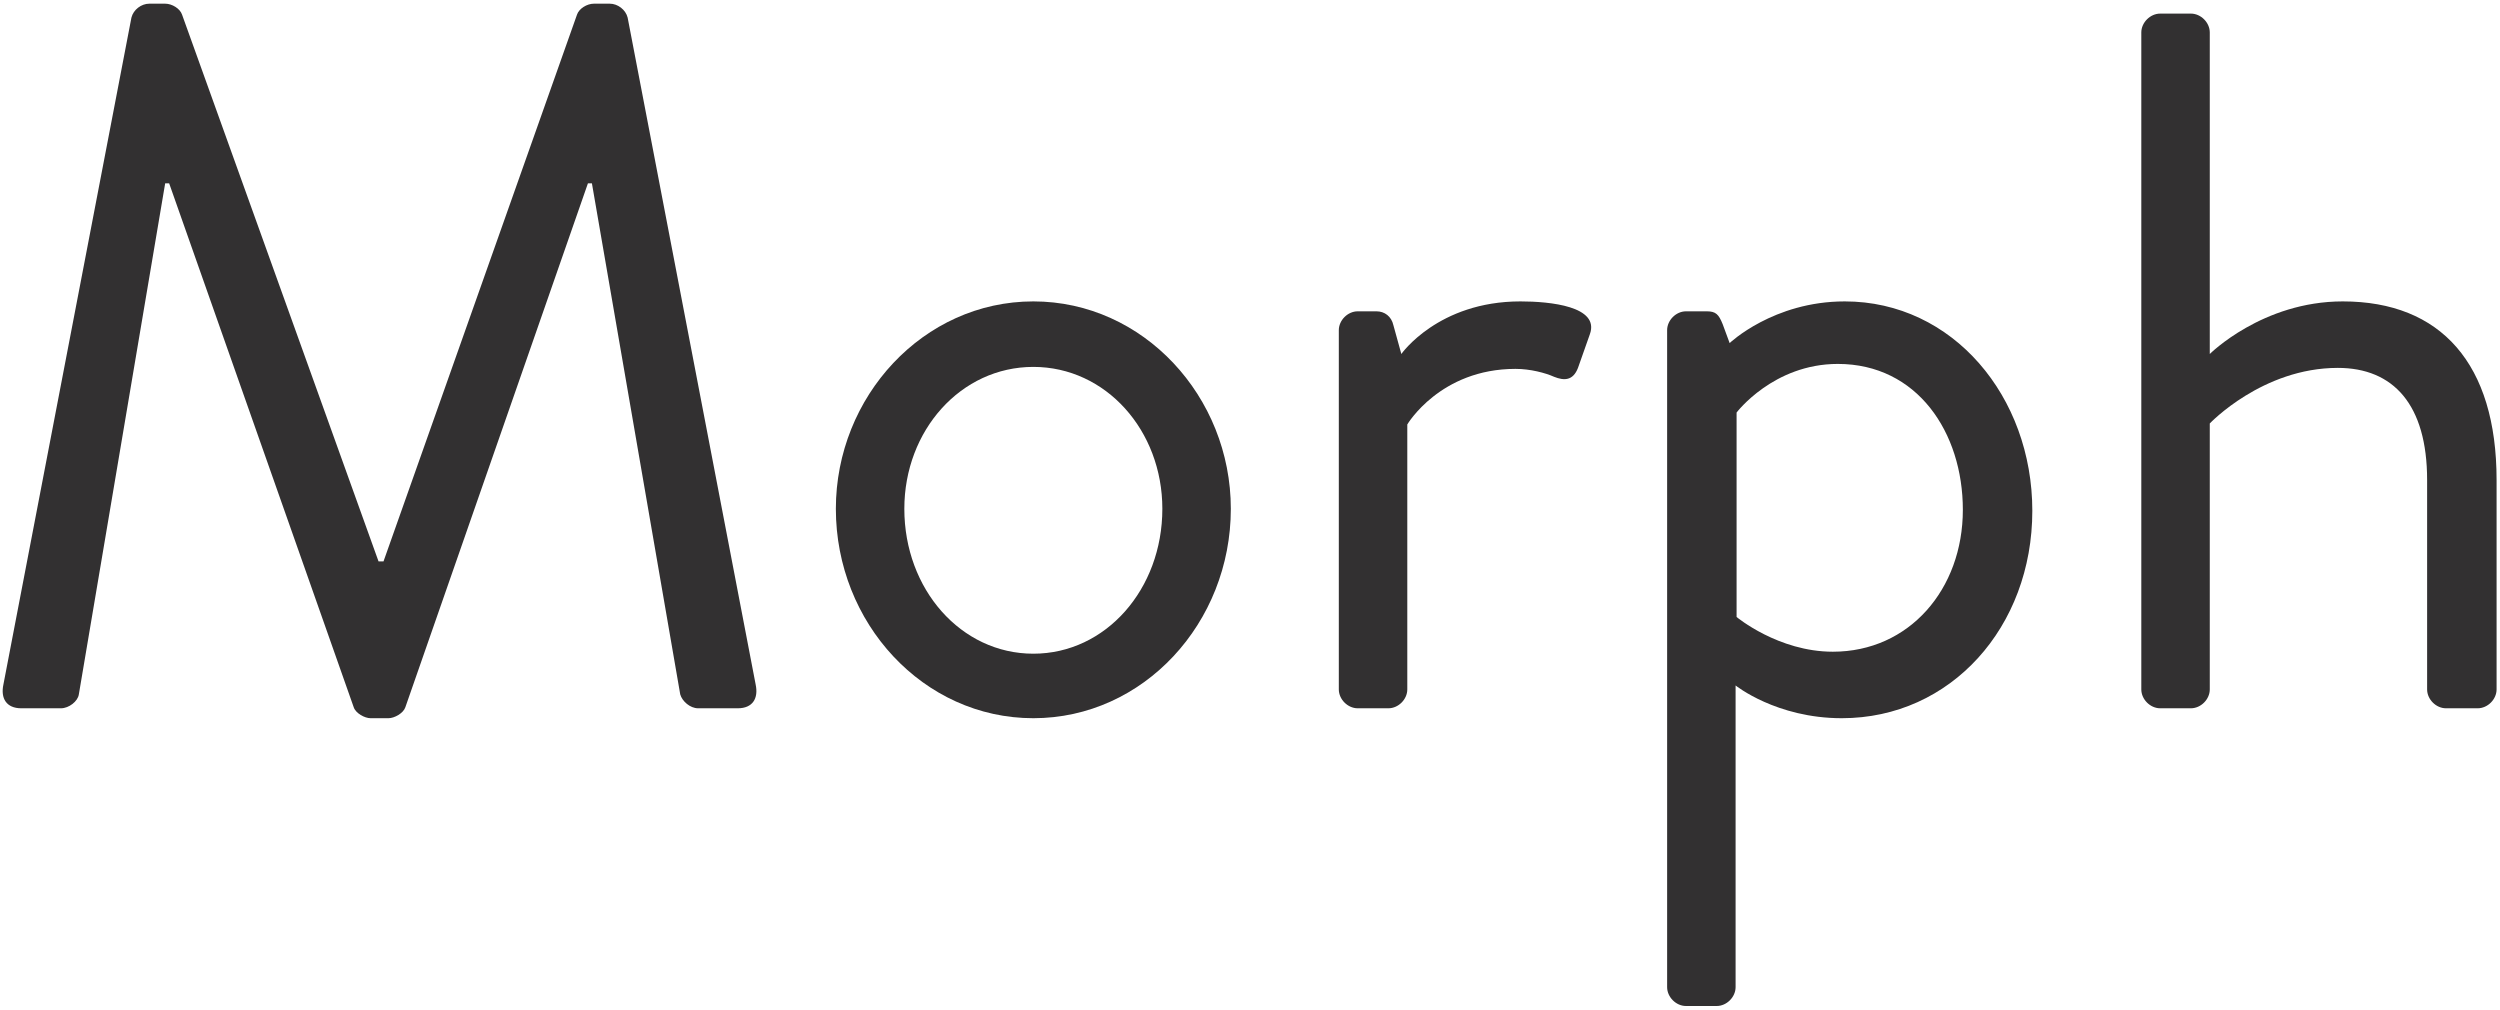 <?xml version="1.0" encoding="UTF-8"?>
<!DOCTYPE svg PUBLIC "-//W3C//DTD SVG 1.1//EN" "http://www.w3.org/Graphics/SVG/1.1/DTD/svg11.dtd">
<svg version="1.1" xmlns="http://www.w3.org/2000/svg" xmlns:xlink="http://www.w3.org/1999/xlink" x="0" y="0" width="723" height="292" viewBox="0, 0, 723, 292">
  <g id="Image">
    <path d="M0.988,197.947 C0.127,201.965 1.849,204.835 6.154,204.835 L17.634,204.835 C19.93,204.835 22.513,202.826 22.8,200.817 L47.769,53.012 C48.056,53.012 48.63,53.012 48.917,53.012 L102.299,204.548 C102.873,206.27 105.456,207.705 107.178,207.705 L112.344,207.705 C114.066,207.705 116.649,206.27 117.223,204.548 L170.031,53.012 C170.318,53.012 170.892,53.012 171.179,53.012 L196.722,200.817 C197.296,202.826 199.592,204.835 201.888,204.835 L213.368,204.835 C217.673,204.835 219.395,201.965 218.534,197.947 L181.511,5.083 C180.937,2.787 178.641,1.065 176.345,1.065 L171.753,1.065 C169.744,1.065 167.448,2.5 166.874,4.222 L110.909,162.359 C110.335,162.359 110.048,162.359 109.474,162.359 L52.648,4.222 C52.074,2.5 49.778,1.065 47.769,1.065 L43.177,1.065 C40.881,1.065 38.585,2.787 38.011,5.083 z" fill="#323031"/>
    <path d="M241.73,147.148 C241.73,180.153 266.986,207.705 298.842,207.705 C330.699,207.705 355.956,180.153 355.956,147.148 C355.956,114.717 330.699,87.165 298.842,87.165 C266.986,87.165 241.73,114.717 241.73,147.148 z M261.533,147.148 C261.533,124.475 277.892,106.107 298.842,106.107 C319.793,106.107 336.152,124.475 336.152,147.148 C336.152,170.395 319.793,189.05 298.842,189.05 C277.892,189.05 261.533,170.395 261.533,147.148 z" fill="#323031"/>
    <path d="M387.186,199.382 C387.186,202.252 389.77,204.835 392.639,204.835 L401.536,204.835 C404.406,204.835 406.99,202.252 406.99,199.382 L406.99,122.753 C406.99,122.753 416.461,106.681 438.272,106.681 C442.577,106.681 446.883,107.829 449.465,108.977 C452.336,110.125 454.918,110.125 456.353,106.394 L459.797,96.636 C462.668,88.6 448.318,87.165 439.707,87.165 C415.887,87.165 405.267,102.376 405.267,102.376 L402.971,94.053 C402.397,91.47 400.388,90.035 398.092,90.035 L392.639,90.035 C389.77,90.035 387.186,92.618 387.186,95.488 z" fill="#323031"/>
    <path d="M501.934,198.234 C501.934,198.234 513.701,207.705 532.643,207.705 C564.214,207.705 587.747,181.301 587.747,147.722 C587.747,114.717 564.787,87.165 533.505,87.165 C512.841,87.165 500.212,99.219 500.212,99.219 L498.203,93.766 C497.055,90.896 496.194,90.035 493.611,90.035 L487.584,90.035 C484.714,90.035 482.132,92.618 482.132,95.488 L482.132,285.482 C482.132,288.352 484.714,290.935 487.584,290.935 L496.481,290.935 C499.352,290.935 501.934,288.352 501.934,285.482 z M502.221,178.431 L502.221,119.309 C502.221,119.309 512.841,105.246 531.495,105.246 C554.456,105.246 567.657,125.049 567.657,147.435 C567.657,170.395 552.159,188.476 530.06,188.476 C514.276,188.476 502.221,178.431 502.221,178.431 z" fill="#323031"/>
    <path d="M619.266,199.382 C619.266,202.252 621.849,204.835 624.719,204.835 L633.616,204.835 C636.486,204.835 639.068,202.252 639.068,199.382 L639.068,122.466 C639.068,122.466 654.28,106.394 676.091,106.394 C692.164,106.394 701.922,117.013 701.922,138.825 L701.922,199.382 C701.922,202.252 704.505,204.835 707.375,204.835 L716.559,204.835 C719.429,204.835 722.012,202.252 722.012,199.382 L722.012,138.825 C722.012,105.246 705.94,87.165 677.526,87.165 C654.28,87.165 639.068,102.376 639.068,102.376 L639.068,9.388 C639.068,6.518 636.486,3.935 633.616,3.935 L624.719,3.935 C621.849,3.935 619.266,6.518 619.266,9.388 z" fill="#323031"/>
  </g>
</svg>
